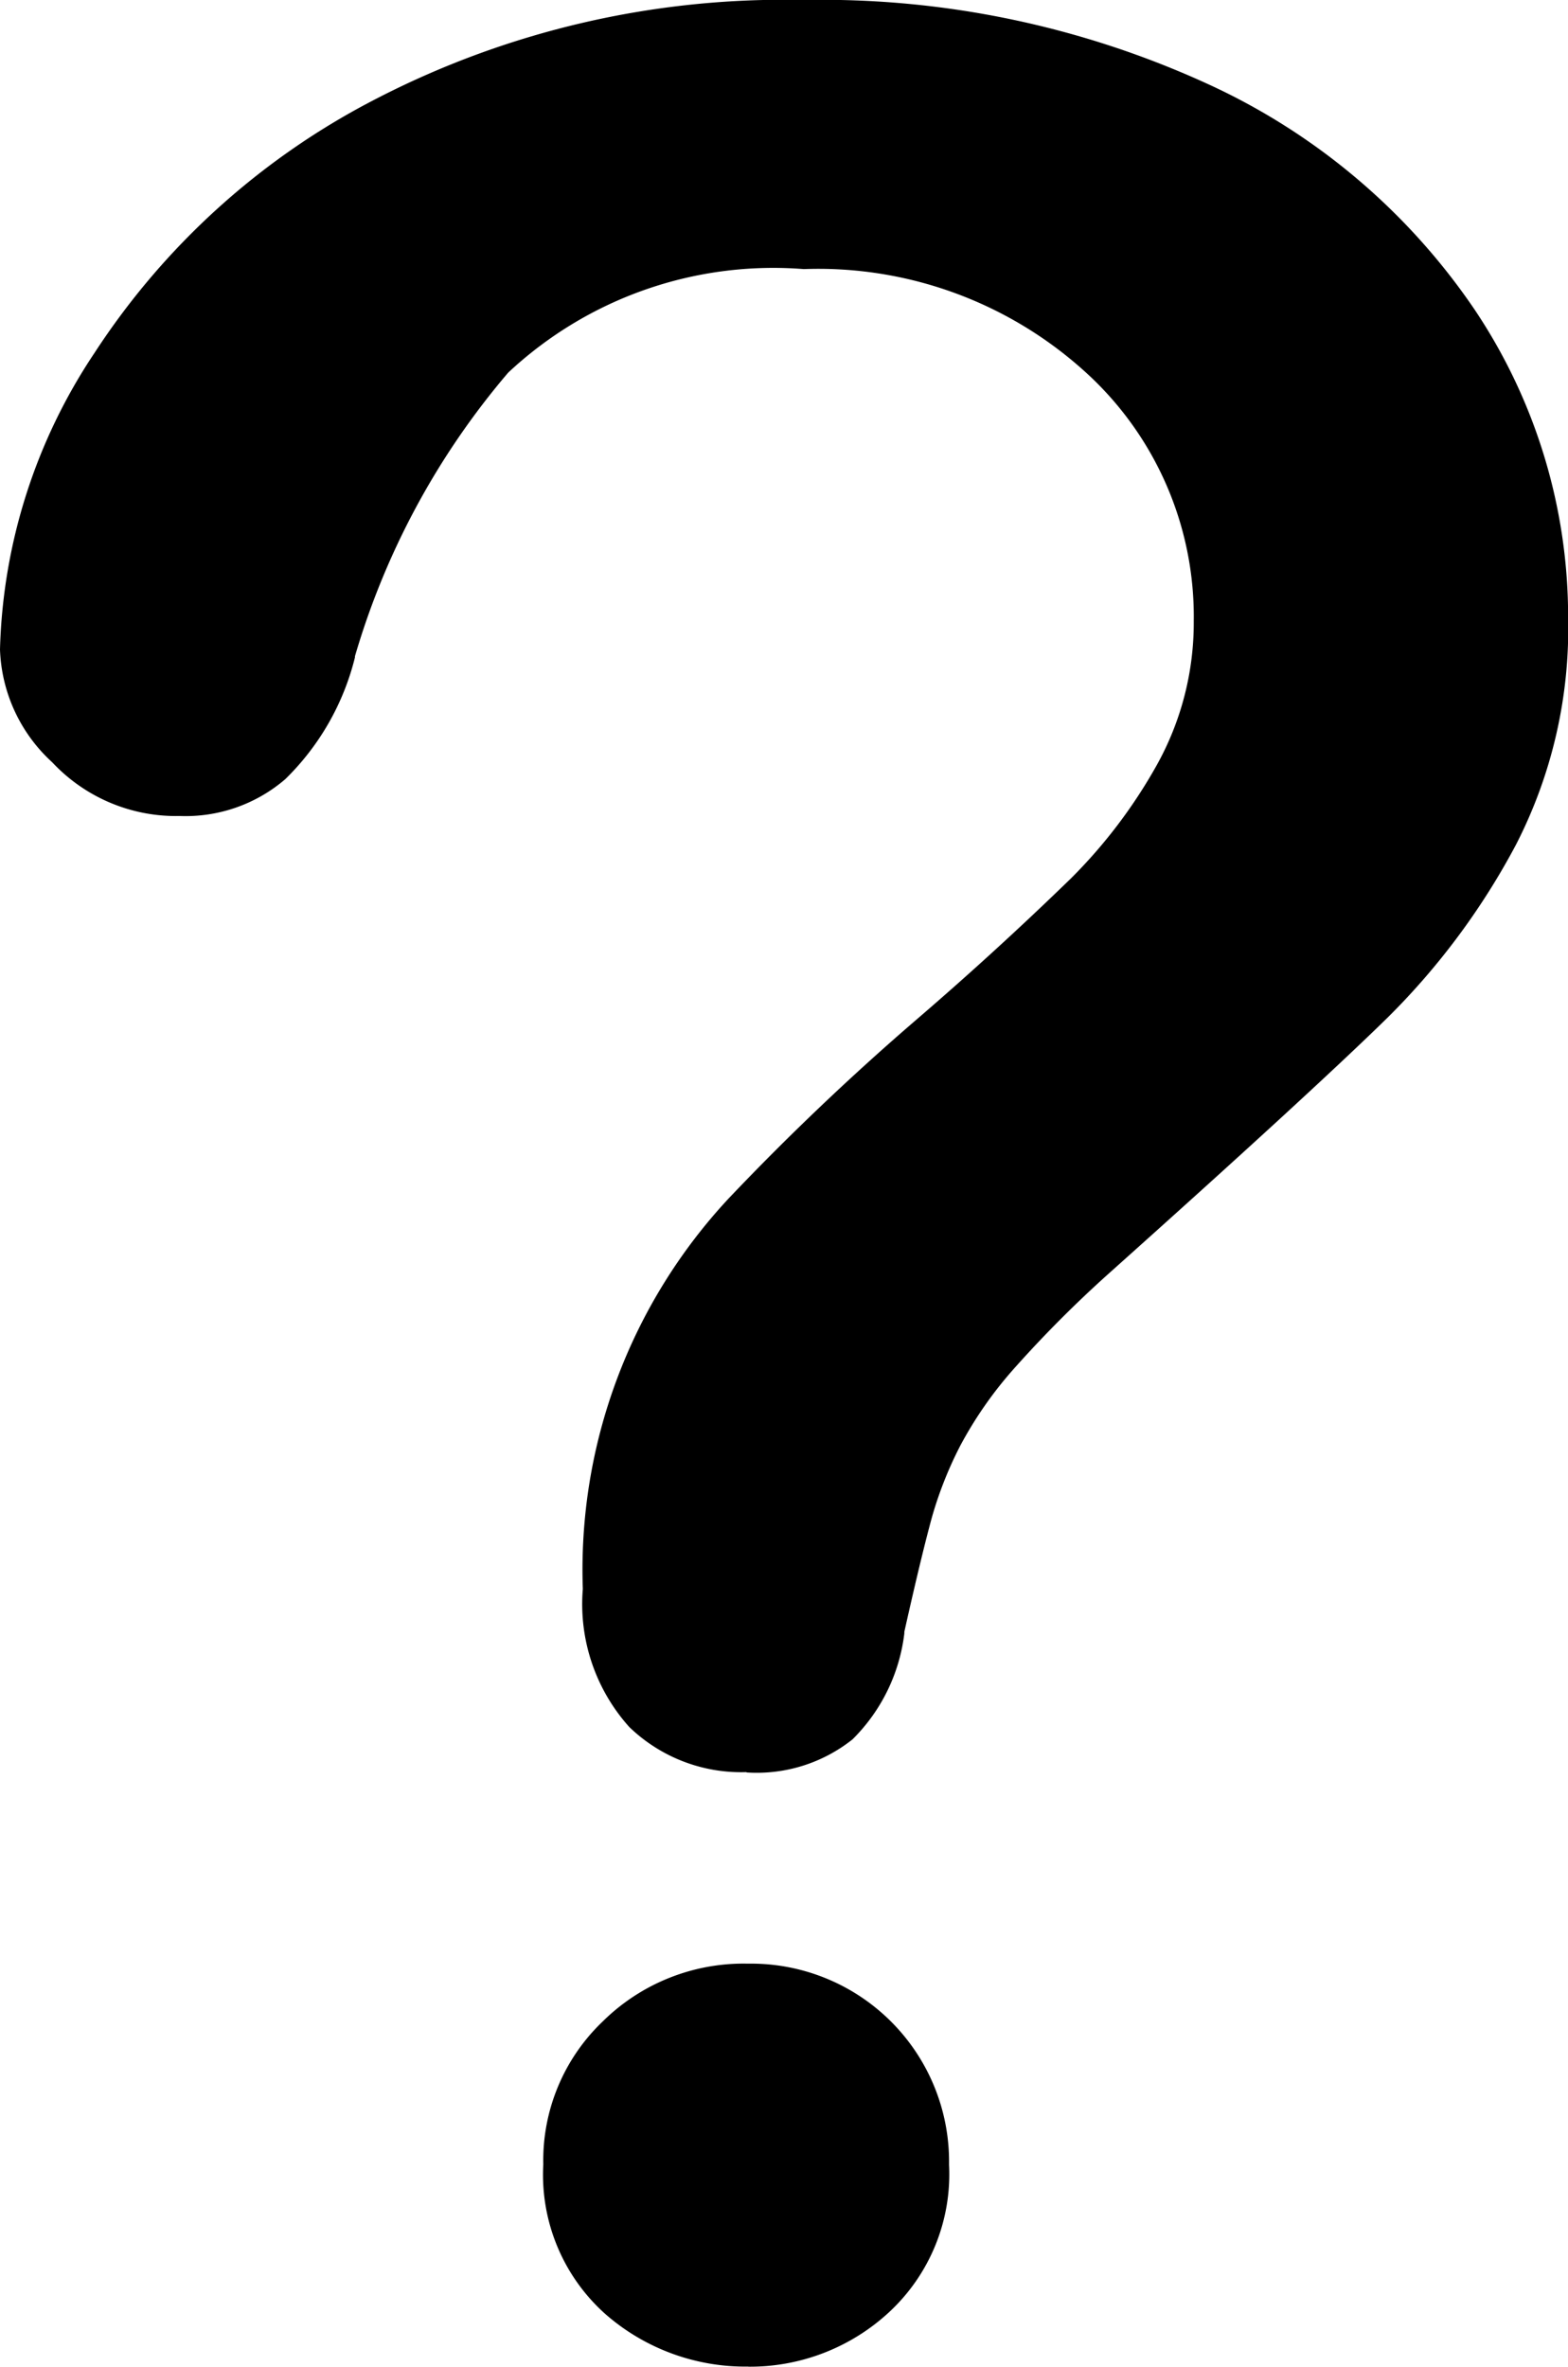 <svg xmlns="http://www.w3.org/2000/svg" width="13.885" height="20.961" viewbox="0 0 13.885 20.961" data-name="グループ 4427"><defs><clipPath id="a"><path fill="none" d="M0 0h13.885v20.961H0z" data-name="長方形 4100"/></clipPath></defs><g clip-path="url(#a)" data-name="グループ 4426"><path d="M6.607 15.693a1.426 1.426 0 0 1-1.035-.4 1.629 1.629 0 0 1-.411-1.222 4.823 4.823 0 0 1 1.293-3.46 22.84 22.84 0 0 1 1.665-1.585 30.296 30.296 0 0 0 1.365-1.248 4.546 4.546 0 0 0 .758-1 2.592 2.592 0 0 0 .329-1.278 2.923 2.923 0 0 0-.979-2.223 3.517 3.517 0 0 0-2.474-.894A3.435 3.435 0 0 0 4.5 3.3a6.815 6.815 0 0 0-1.357 2.512v.01A2.269 2.269 0 0 1 2.526 6.9a1.354 1.354 0 0 1-.934.326 1.5 1.5 0 0 1-1.129-.475 1.417 1.417 0 0 1-.463-1 4.955 4.955 0 0 1 .837-2.626A6.537 6.537 0 0 1 3.3.891 7.862 7.862 0 0 1 7.118 0 8.2 8.2 0 0 1 10.7.746a5.74 5.74 0 0 1 2.361 2 4.886 4.886 0 0 1 .825 2.725 4.187 4.187 0 0 1-.461 2.008 6.336 6.336 0 0 1-1.133 1.528c-.457.448-1.29 1.212-2.474 2.271a10.512 10.512 0 0 0-.822.823 3.525 3.525 0 0 0-.492.7 3.424 3.424 0 0 0-.251.633c-.055.2-.136.529-.245 1.017v.014a1.586 1.586 0 0 1-.459.938 1.361 1.361 0 0 1-.934.293" data-name="パス 12007"/><path d="M6.625 20.957a1.879 1.879 0 0 1-1.271-.471 1.653 1.653 0 0 1-.543-1.319 1.7 1.7 0 0 1 .525-1.265 1.774 1.774 0 0 1 1.289-.513 1.753 1.753 0 0 1 1.779 1.779 1.666 1.666 0 0 1-.537 1.313 1.813 1.813 0 0 1-1.241.477" data-name="パス 12008"/></g></svg>